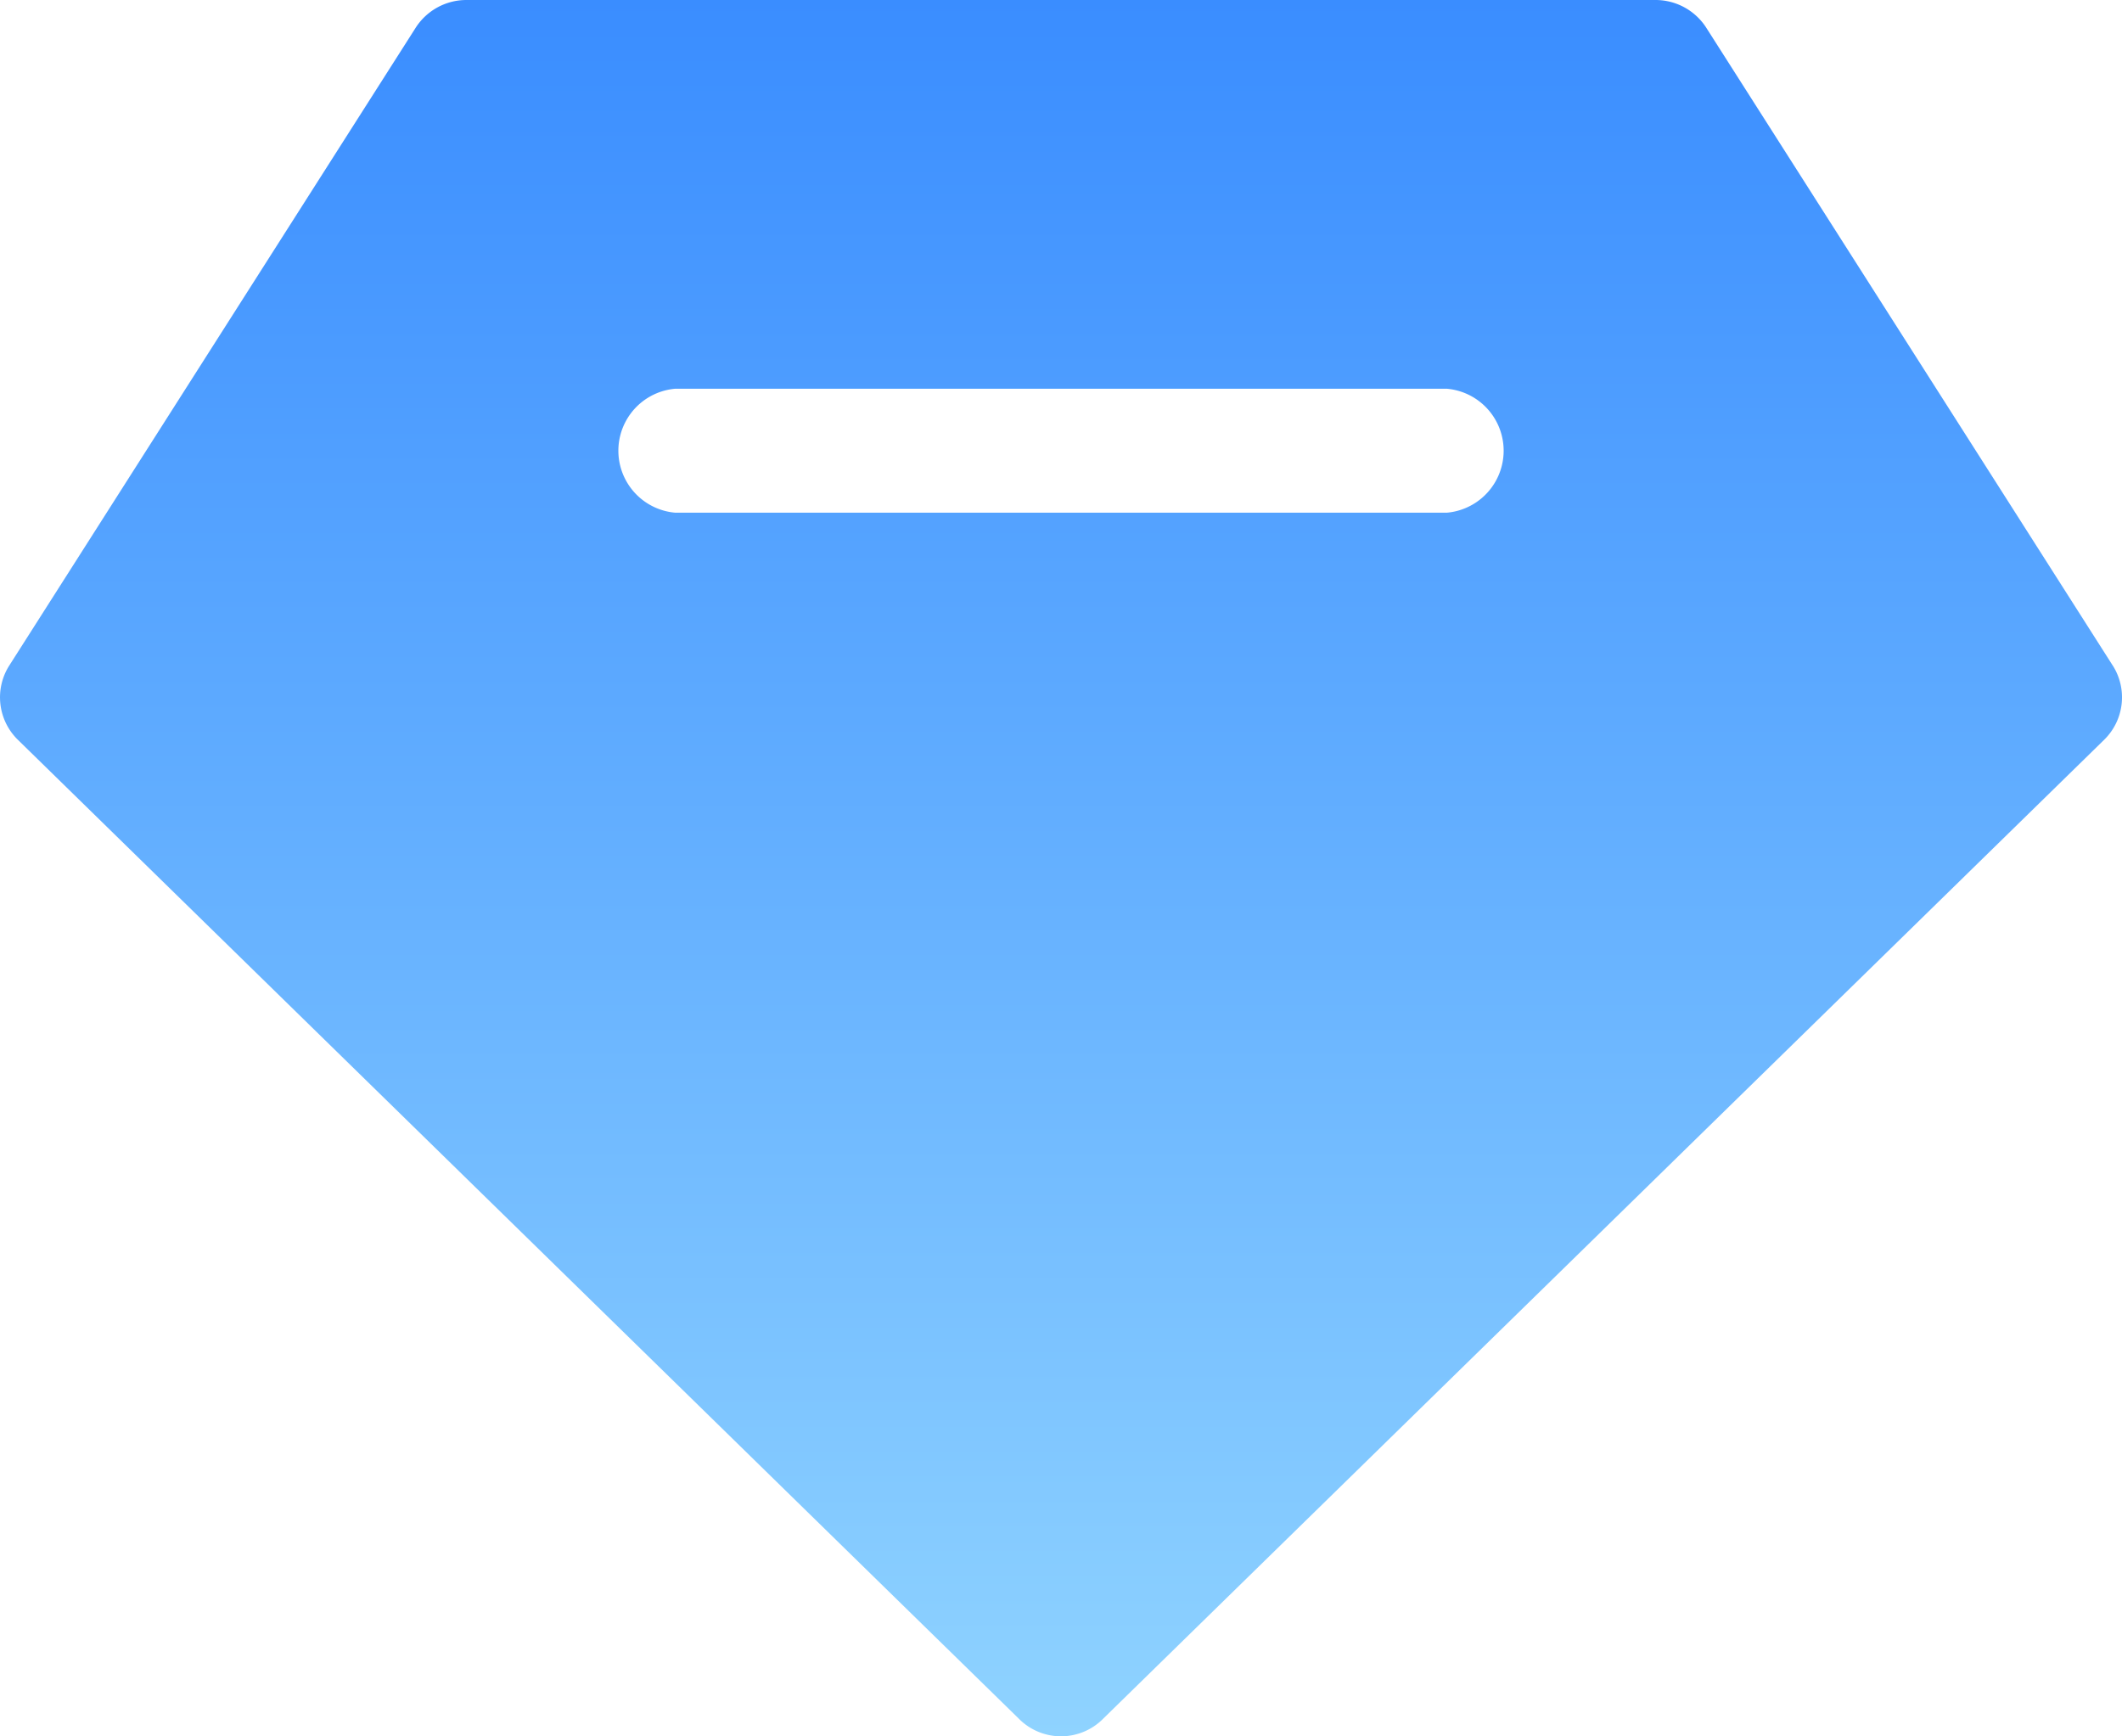 <svg xmlns="http://www.w3.org/2000/svg" width="108.345" height="88.642" viewBox="0 0 108.345 88.642">
  <defs>
    <linearGradient id="myGradient" x1="0%" y1="0%" x2="0%" y2="100%">
      <stop offset="0%" stop-color="#3A8DFF"/>
      <stop offset="100%" stop-color="#8FD3FF"/>
    </linearGradient>
  </defs>
  <path id="路径_5" data-name="路径 5" class="cls-1" d="M107.873,33.979,87.142,1.453A3.078,3.078,0,0,0,84.532,0H23.813A3.078,3.078,0,0,0,21.2,1.453L.472,33.979A3.029,3.029,0,0,0,.915,37.77L52.006,87.729a3.029,3.029,0,0,0,4.334,0L107.431,37.77a3.029,3.029,0,0,0,.443-3.792Zm-34-7.805h-39.4a3.176,3.176,0,0,1,0-6.328h39.4a3.176,3.176,0,0,1,0,6.328Z" transform="translate(0)" fill="url(#myGradient)"/>
</svg>